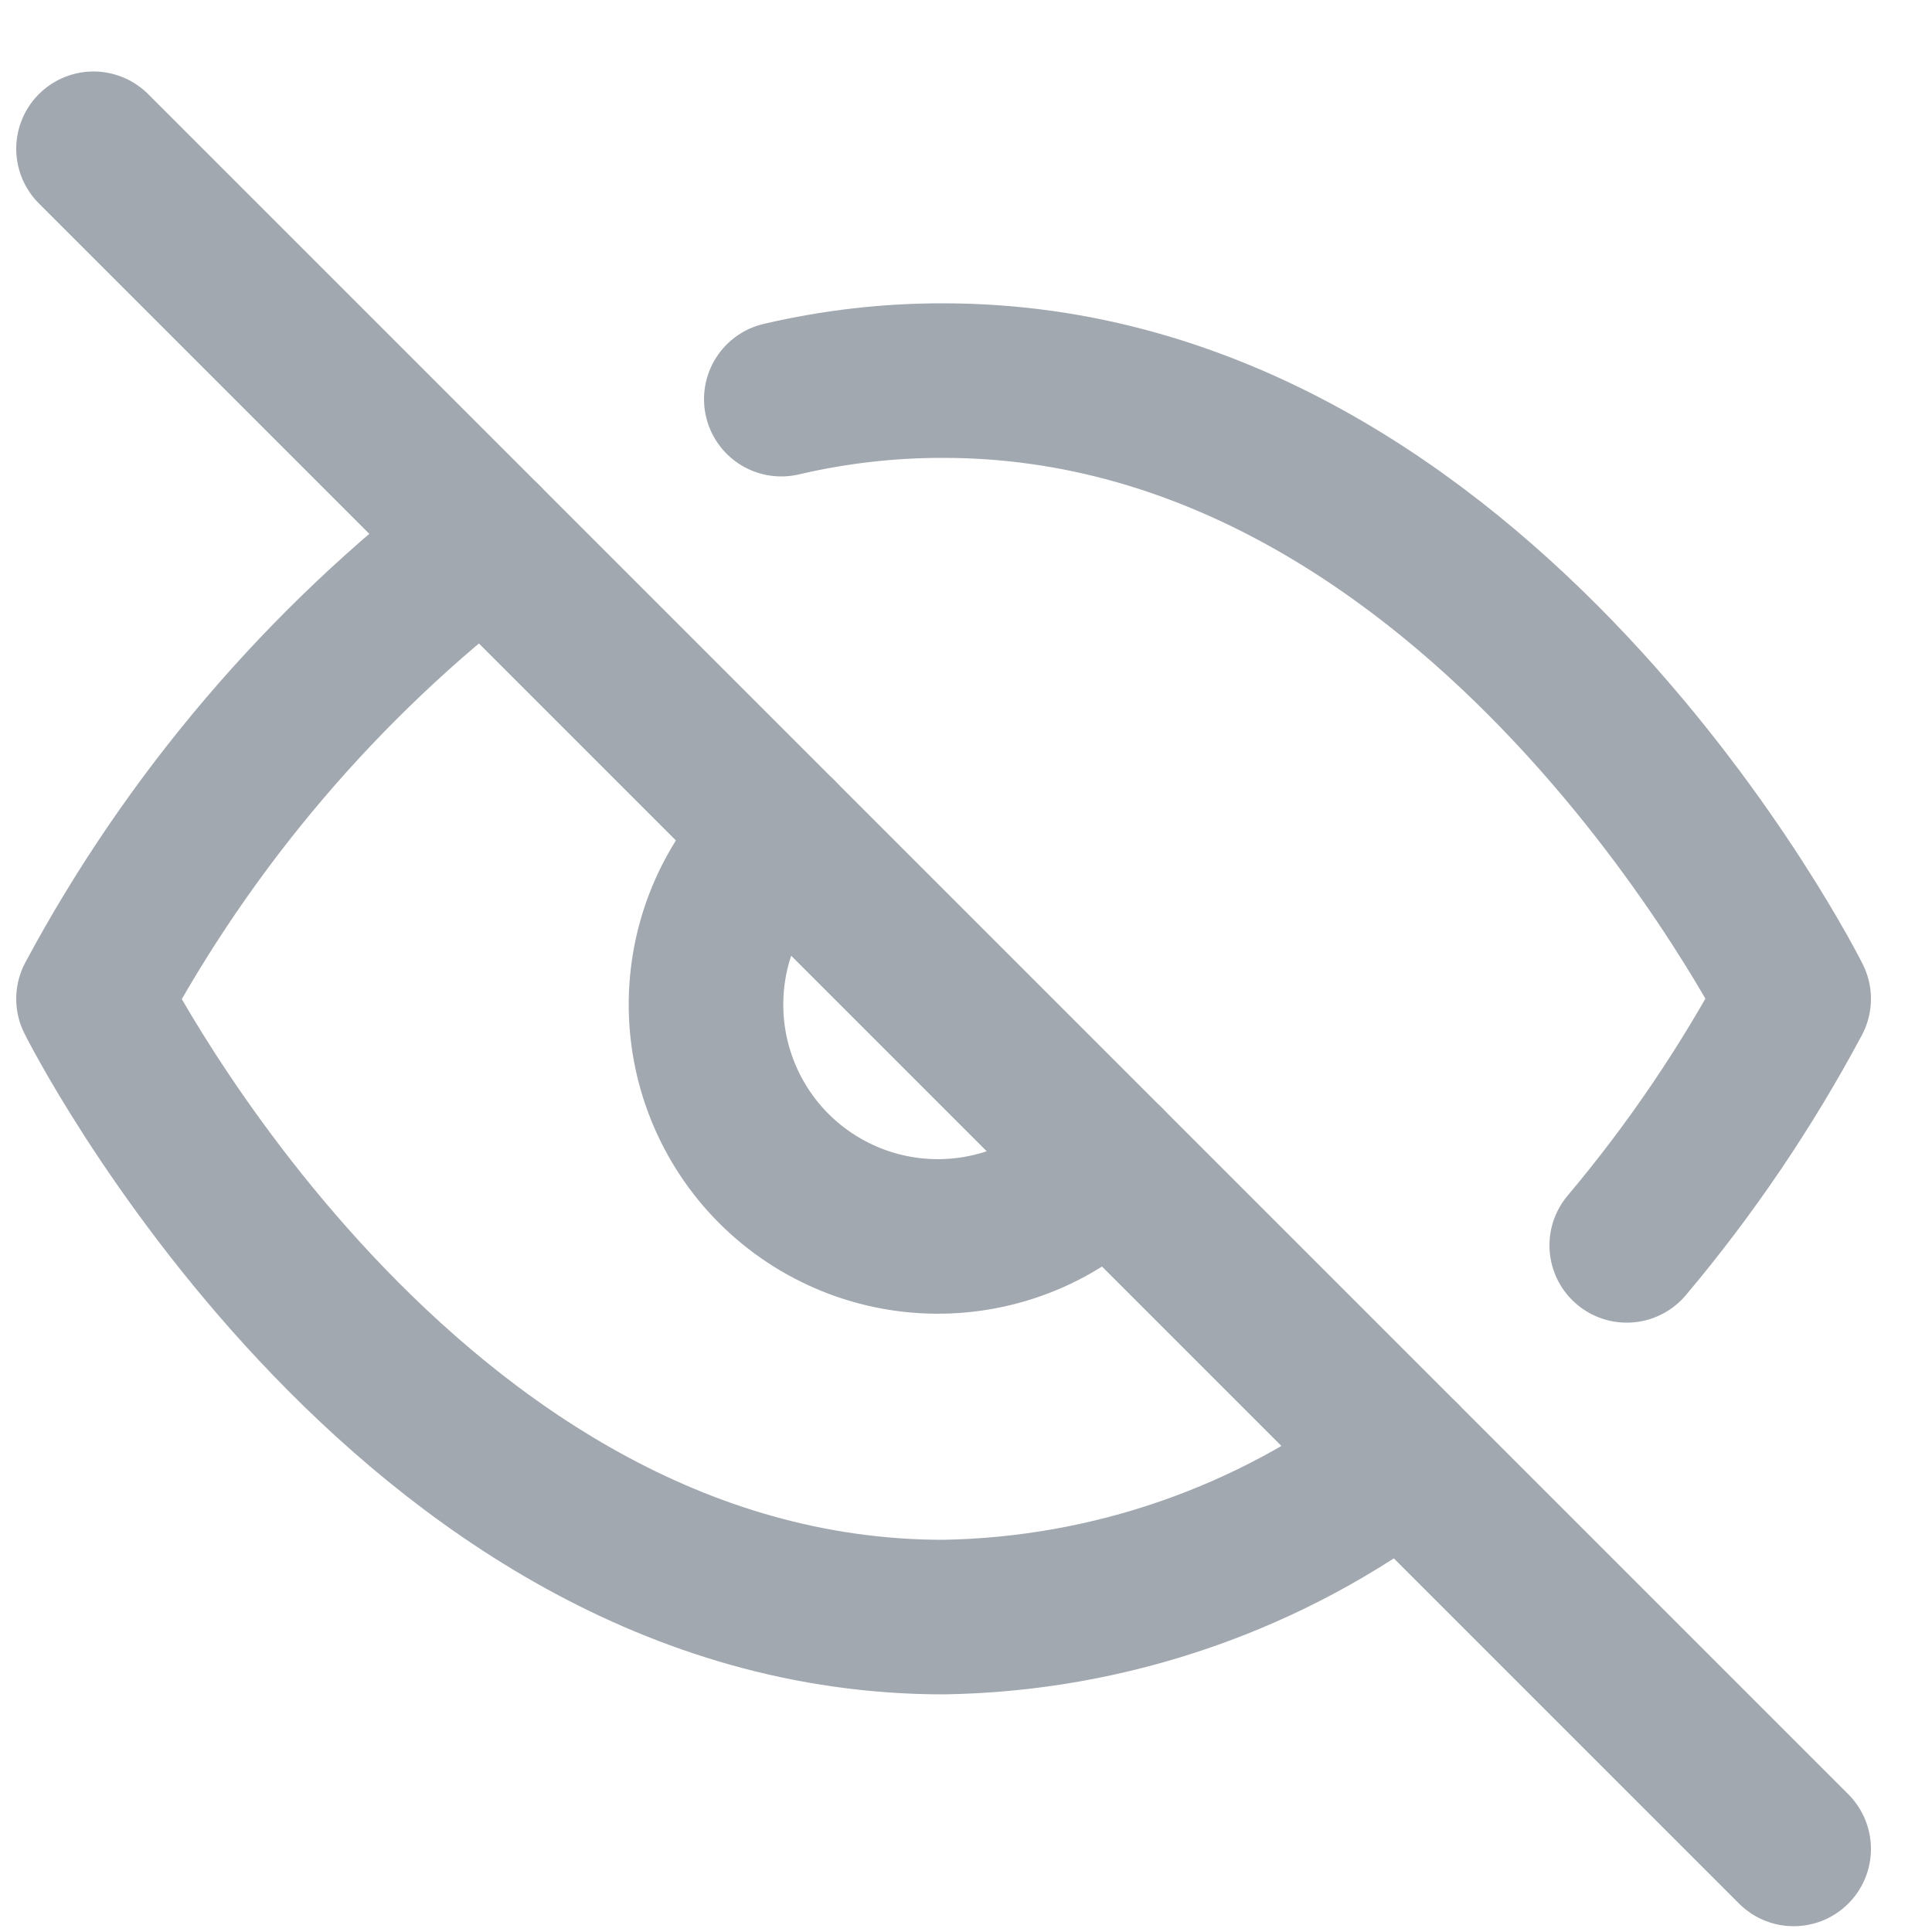 <svg width="25" height="25" viewBox="0 0 25 25" fill="none" xmlns="http://www.w3.org/2000/svg">
<g clip-path="url(#clip0_239_1628)">
<path d="M18.15 18.865C16.441 20.168 14.36 20.89 12.21 20.925C5.21 20.925 1.21 12.925 1.21 12.925C2.454 10.607 4.18 8.581 6.27 6.985M10.11 5.165C10.799 5.004 11.504 4.923 12.21 4.925C19.21 4.925 23.21 12.925 23.21 12.925C22.603 14.06 21.88 15.13 21.05 16.115M14.33 15.045C14.056 15.34 13.725 15.576 13.357 15.74C12.989 15.904 12.591 15.992 12.188 15.999C11.786 16.006 11.386 15.932 11.012 15.781C10.639 15.63 10.299 15.406 10.014 15.121C9.729 14.836 9.505 14.497 9.354 14.123C9.203 13.75 9.129 13.35 9.136 12.947C9.143 12.544 9.231 12.147 9.395 11.779C9.559 11.411 9.796 11.079 10.09 10.805" stroke="#A1A8B0" stroke-width="2" stroke-linecap="round" stroke-linejoin="round"/>
<path d="M1.21 1.925L23.21 23.925" stroke="#A1A8B0" stroke-width="2" stroke-linecap="round" stroke-linejoin="round"/>
</g>
<defs>
<clipPath id="clip0_239_1628">
<rect width="24" height="24" fill="white" transform="translate(0.21 0.925)"/>
</clipPath>
</defs>
</svg>

